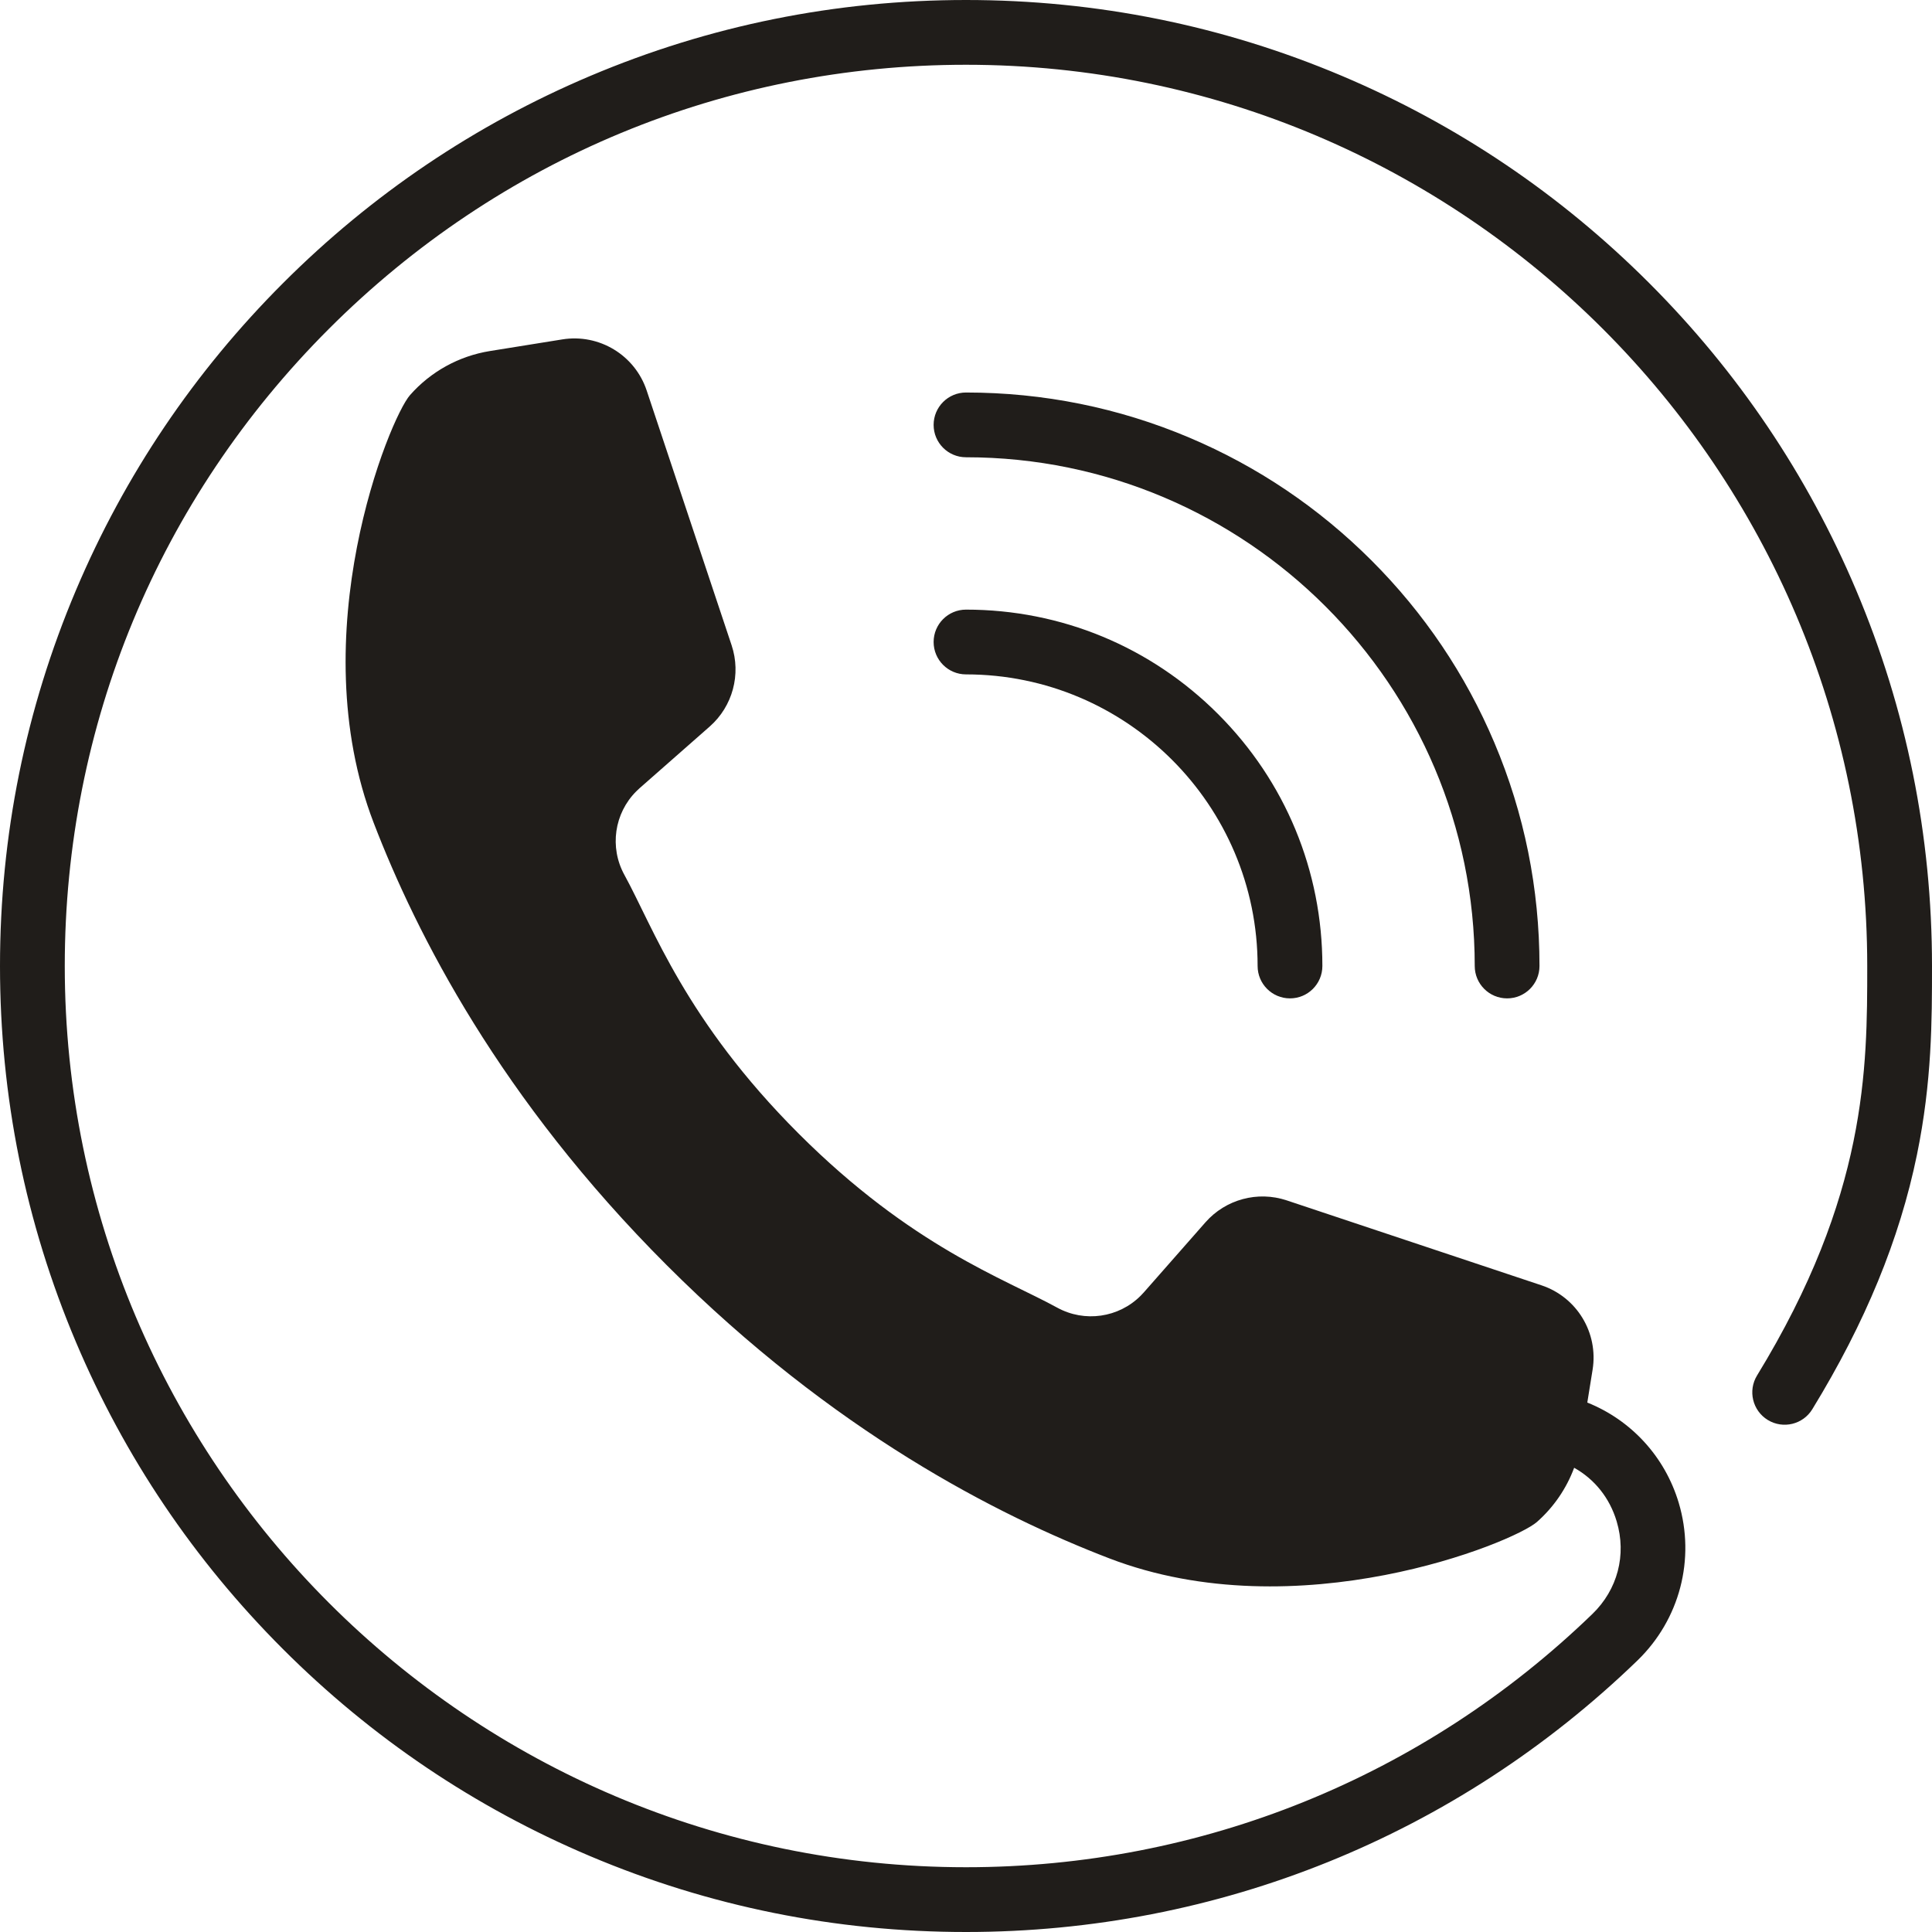 <?xml version="1.0" encoding="UTF-8" standalone="no"?><svg xmlns="http://www.w3.org/2000/svg" xmlns:xlink="http://www.w3.org/1999/xlink" fill="#000000" height="500" preserveAspectRatio="xMidYMid meet" version="1" viewBox="0.0 0.0 500.0 500.0" width="500" zoomAndPan="magnify"><g fill="#201d1a" id="change1_1"><path d="M 241.621 166.148 C 241.621 170.777 245.371 174.531 250 174.531 C 291.613 174.531 325.469 208.387 325.469 250 C 325.469 254.629 329.223 258.379 333.848 258.379 C 338.477 258.379 342.23 254.629 342.23 250 C 342.23 225.363 332.637 202.203 315.215 184.781 C 297.797 167.363 274.637 157.77 250 157.77 C 245.371 157.77 241.621 161.523 241.621 166.148" fill="inherit"/><path d="M 381.66 250 C 381.66 254.629 385.41 258.379 390.039 258.379 C 394.668 258.379 398.418 254.629 398.418 250 C 398.418 229.969 394.492 210.527 386.75 192.227 C 379.277 174.551 368.574 158.68 354.949 145.051 C 341.32 131.426 325.449 120.723 307.773 113.246 C 289.473 105.508 270.031 101.582 250 101.582 C 245.371 101.582 241.621 105.332 241.621 109.961 C 241.621 114.59 245.371 118.34 250 118.34 C 322.598 118.34 381.66 177.402 381.66 250" fill="inherit"/><path d="M 480.352 152.688 C 467.758 122.914 449.734 96.18 426.777 73.223 C 403.82 50.266 377.086 32.242 347.312 19.648 C 316.488 6.609 283.746 0 250 0 C 250 0 250.004 0 250 0 C 216.281 0 183.555 6.617 152.73 19.664 C 122.965 32.266 96.227 50.297 73.262 73.262 C 50.297 96.227 32.266 122.965 19.664 152.73 C 6.617 183.555 0 216.281 0 250 C 0 283.746 6.613 316.488 19.648 347.312 C 32.242 377.086 50.266 403.82 73.223 426.777 C 96.18 449.734 122.914 467.758 152.688 480.352 C 183.512 493.391 216.254 500 250 500 C 315.191 500 376.895 475.051 423.75 429.754 C 434.715 419.152 438.816 403.504 434.449 388.91 C 430.863 376.938 422.109 367.512 410.793 362.98 L 412.164 354.465 C 413.695 344.93 408.098 335.691 398.938 332.641 L 332.996 310.656 C 325.48 308.152 317.195 310.391 311.969 316.336 L 296.012 334.48 C 295.75 334.777 295.48 335.059 295.203 335.336 C 289.523 341.02 280.715 342.324 273.59 338.41 C 259.992 330.941 235.957 322.641 206.656 293.344 C 177.359 264.043 169.059 240.008 161.59 226.41 C 157.676 219.281 158.98 210.477 164.664 204.797 C 164.938 204.52 165.223 204.25 165.52 203.988 L 183.664 188.031 C 189.609 182.805 191.848 174.516 189.344 167.004 L 167.359 101.062 C 164.309 91.902 155.07 86.305 145.535 87.836 L 126.77 90.852 C 118.777 92.141 111.477 96.164 106.121 102.238 C 100.77 108.312 77.961 164.211 96.715 212.961 C 107.801 241.793 129.434 284.312 172.562 327.438 C 215.688 370.566 258.207 392.199 287.039 403.285 C 335.789 422.035 391.688 399.23 397.762 393.879 C 402.105 390.047 405.395 385.223 407.391 379.859 C 412.645 382.789 416.574 387.637 418.391 393.719 C 420.992 402.41 418.641 411.379 412.102 417.703 C 368.387 459.965 310.82 483.238 250 483.238 C 121.391 483.238 16.762 378.609 16.762 250 C 16.762 187.75 41.035 129.191 85.113 85.113 C 129.191 41.035 187.75 16.762 250 16.762 C 378.609 16.762 483.238 121.391 483.238 250 C 483.238 276.453 483.238 309.375 454.727 355.965 C 452.309 359.914 453.551 365.07 457.5 367.488 C 461.445 369.902 466.605 368.66 469.02 364.715 C 482.754 342.277 491.613 320.727 496.109 298.828 C 500 279.883 500 264.008 500 250 C 500 216.254 493.391 183.512 480.352 152.688" fill="inherit"/></g></svg>
